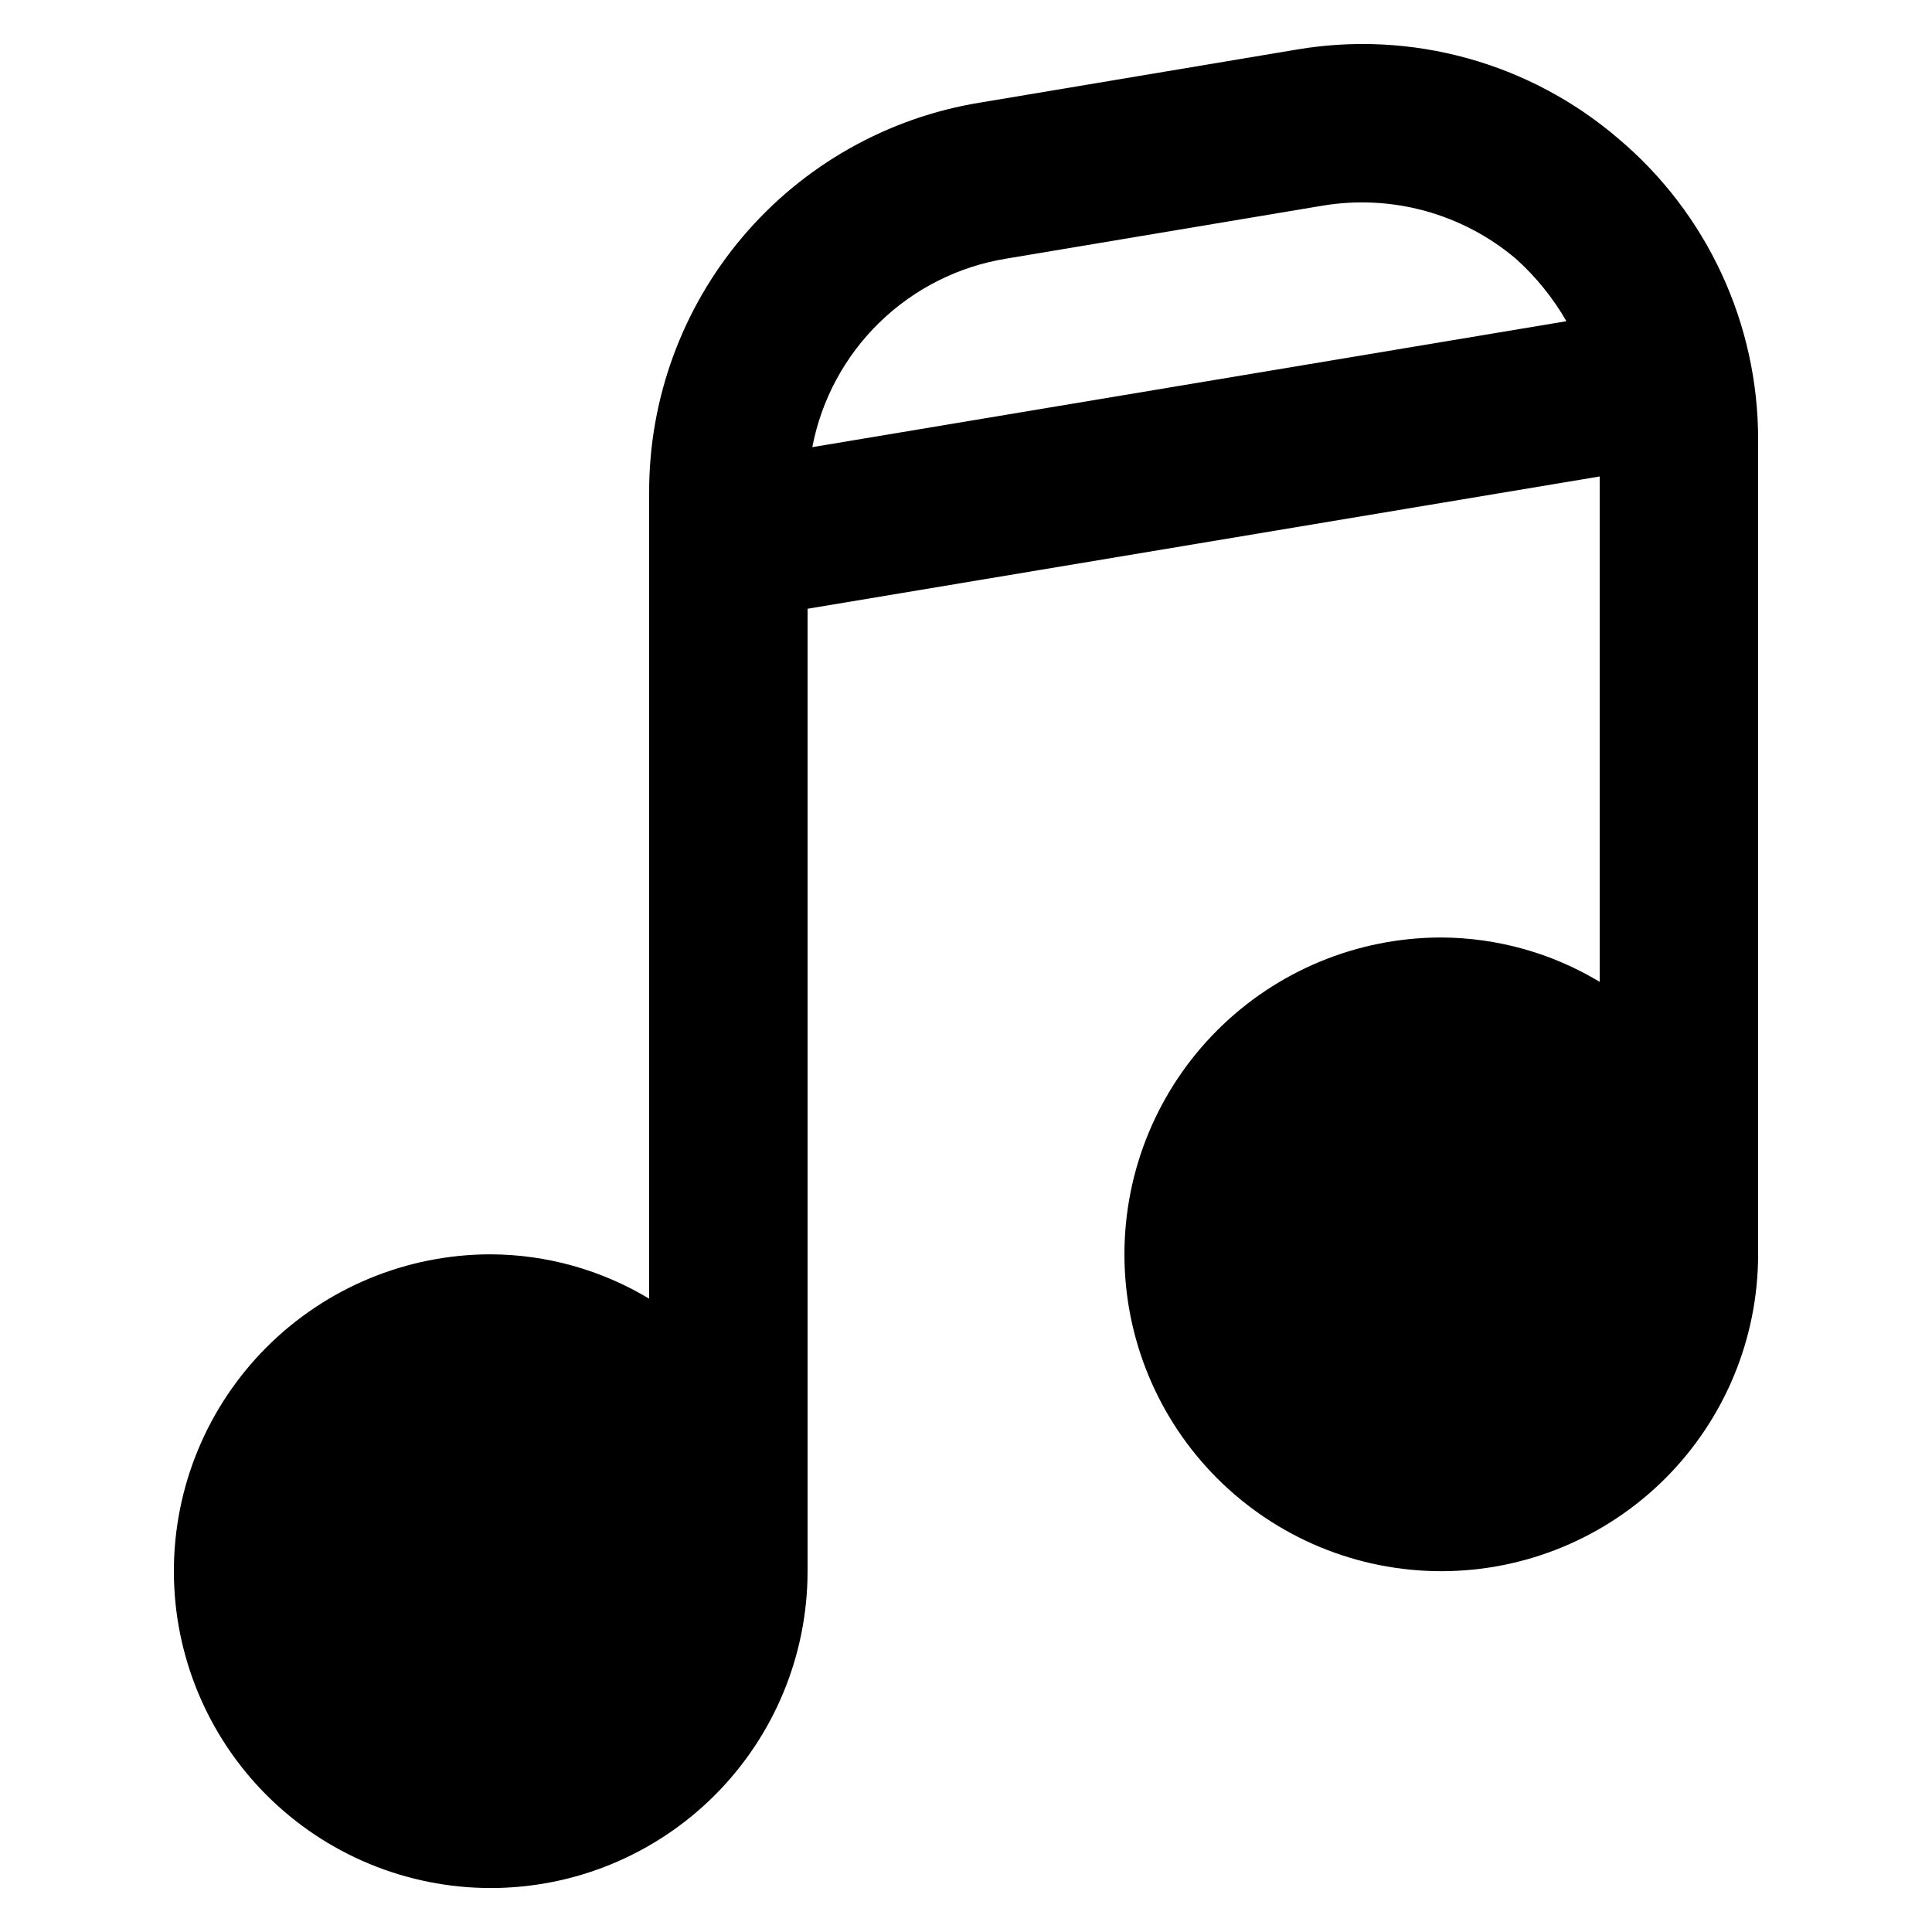 <?xml version="1.0" encoding="UTF-8"?>
<!-- Uploaded to: SVG Repo, www.svgrepo.com, Generator: SVG Repo Mixer Tools -->
<svg fill="#000000" width="800px" height="800px" version="1.1" viewBox="144 144 512 512" xmlns="http://www.w3.org/2000/svg">
 <path d="m572.76 180.63c-23.457-20.043-54.594-28.652-85.016-23.512l-83.969 14.066v-0.004c-24.551 3.988-46.871 16.598-62.957 35.566-16.082 18.973-24.875 43.055-24.789 67.926v213.49c-12.68-7.633-27.188-11.695-41.984-11.754-22.27 0-43.629 8.848-59.375 24.594s-24.594 37.105-24.594 59.375c0 22.27 8.848 43.625 24.594 59.375 15.746 15.746 37.105 24.594 59.375 24.594s43.625-8.848 59.375-24.594c15.746-15.75 24.594-37.105 24.594-59.375v-255.05l209.92-35.059v133.93c-12.676-7.633-27.184-11.695-41.984-11.754-22.27 0-43.625 8.848-59.371 24.594-15.75 15.746-24.594 37.105-24.594 59.375 0 22.27 8.844 43.625 24.594 59.375 15.746 15.746 37.102 24.594 59.371 24.594s43.629-8.848 59.375-24.594c15.75-15.75 24.594-37.105 24.594-59.375v-215.8c0.066-30.844-13.539-60.133-37.156-79.977zm-213.49 81.867c2.414-12.598 8.645-24.145 17.844-33.082 9.199-8.938 20.926-14.832 33.586-16.879l83.969-14.066v0.004c18.242-3 36.883 2.137 51.012 14.062 5.328 4.781 9.863 10.379 13.434 16.586z"/>
</svg>